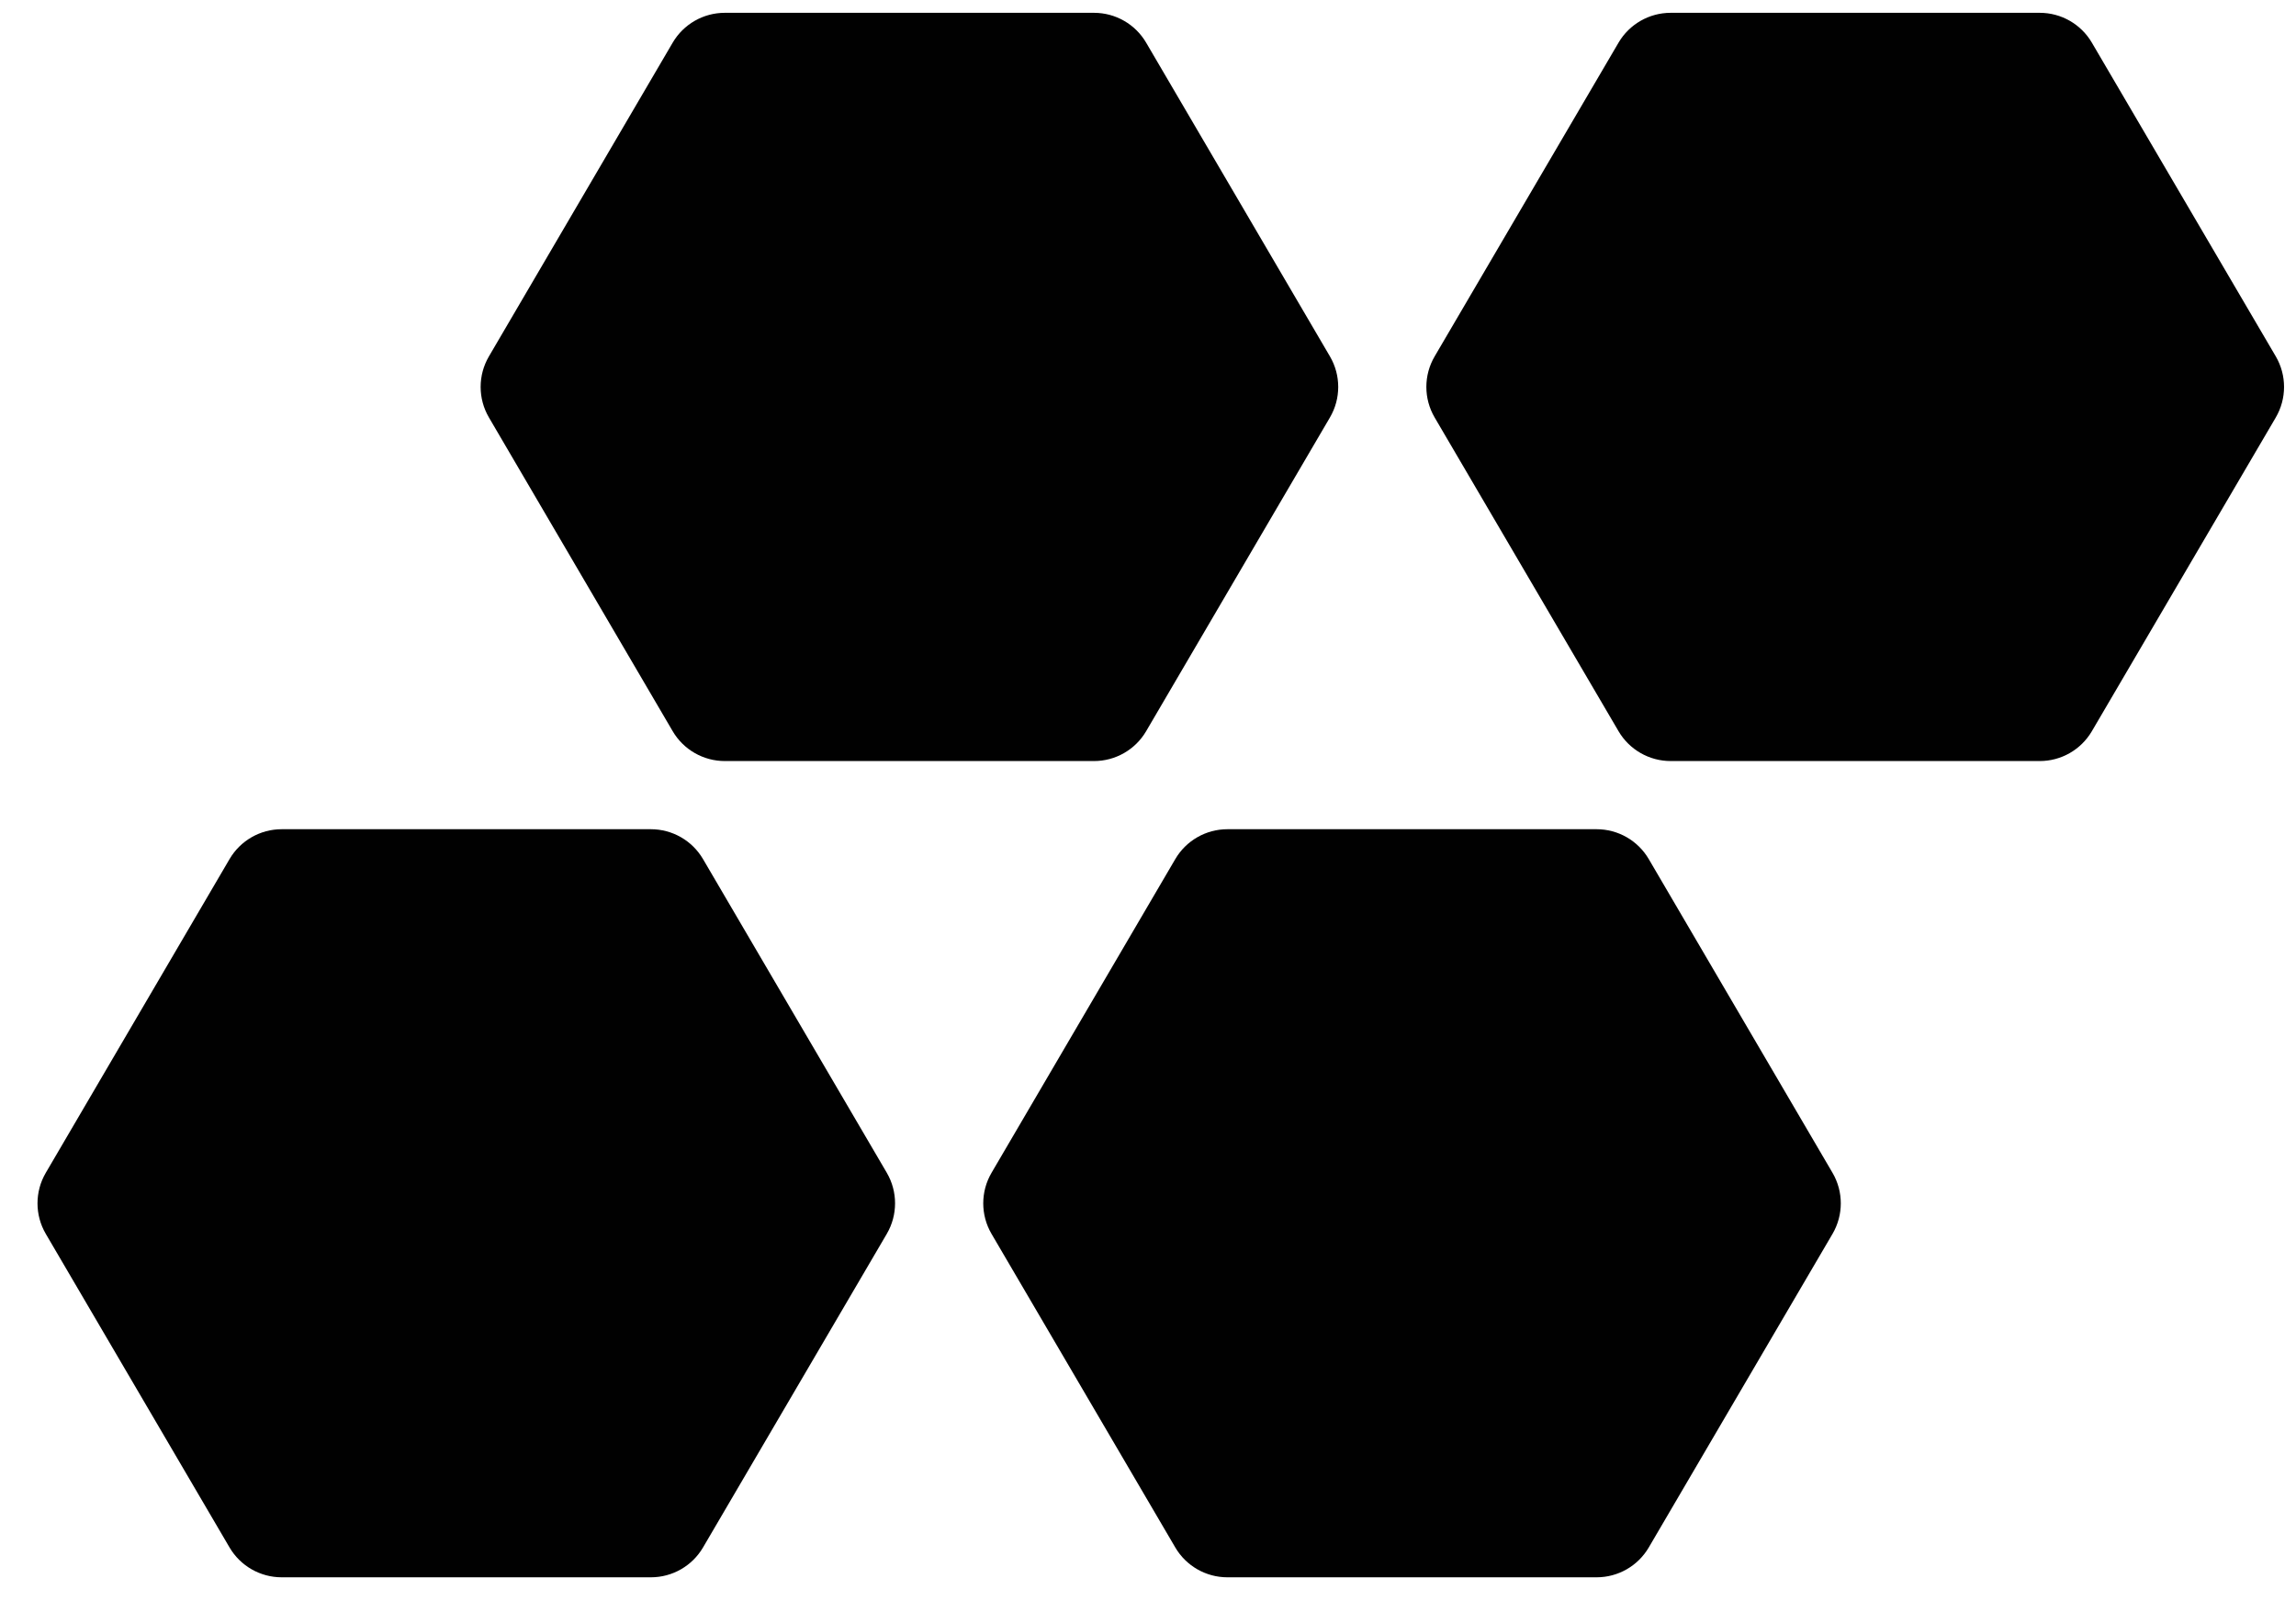 <svg width="76" height="53" viewBox="0 0 76 53" fill="none" xmlns="http://www.w3.org/2000/svg">
<path fill-rule="evenodd" clip-rule="evenodd" d="M37.939 1.413C37.58 0.8 36.923 0.424 36.213 0.424H23.992C23.282 0.424 22.625 0.8 22.266 1.413L16.184 11.795C15.818 12.419 15.818 13.193 16.184 13.817L22.266 24.199C22.625 24.812 23.282 25.188 23.992 25.188H36.213C36.923 25.188 37.58 24.812 37.939 24.199L44.022 13.817C44.388 13.193 44.388 12.419 44.022 11.795L37.939 1.413Z" fill="#010101"/>
<path fill-rule="evenodd" clip-rule="evenodd" d="M69.243 1.412C68.884 0.8 68.228 0.424 67.518 0.424H55.301C54.591 0.424 53.934 0.8 53.575 1.412L47.489 11.794C47.122 12.419 47.122 13.193 47.489 13.818L53.575 24.2C53.934 24.812 54.591 25.188 55.301 25.188H67.518C68.228 25.188 68.884 24.812 69.243 24.2L75.33 13.818C75.696 13.193 75.696 12.419 75.33 11.794L69.243 1.412Z" fill="#010101"/>
<path fill-rule="evenodd" clip-rule="evenodd" d="M23.271 28.433C22.912 27.82 22.255 27.444 21.545 27.444H9.324C8.614 27.444 7.957 27.82 7.598 28.433L1.516 38.815C1.15 39.439 1.15 40.213 1.516 40.837L7.598 51.215C7.957 51.827 8.614 52.203 9.324 52.203H21.546C22.256 52.203 22.912 51.827 23.271 51.215L29.353 40.837C29.719 40.213 29.719 39.439 29.354 38.815L23.271 28.433Z" fill="#010101"/>
<path fill-rule="evenodd" clip-rule="evenodd" d="M54.576 28.433C54.217 27.82 53.56 27.444 52.85 27.444H40.629C39.919 27.444 39.262 27.82 38.903 28.433L32.821 38.815C32.455 39.439 32.455 40.213 32.821 40.837L38.903 51.215C39.262 51.827 39.919 52.203 40.628 52.203H52.85C53.56 52.203 54.217 51.827 54.576 51.215L60.658 40.837C61.024 40.213 61.024 39.439 60.658 38.815L54.576 28.433Z" fill="#010101"/>
</svg>
